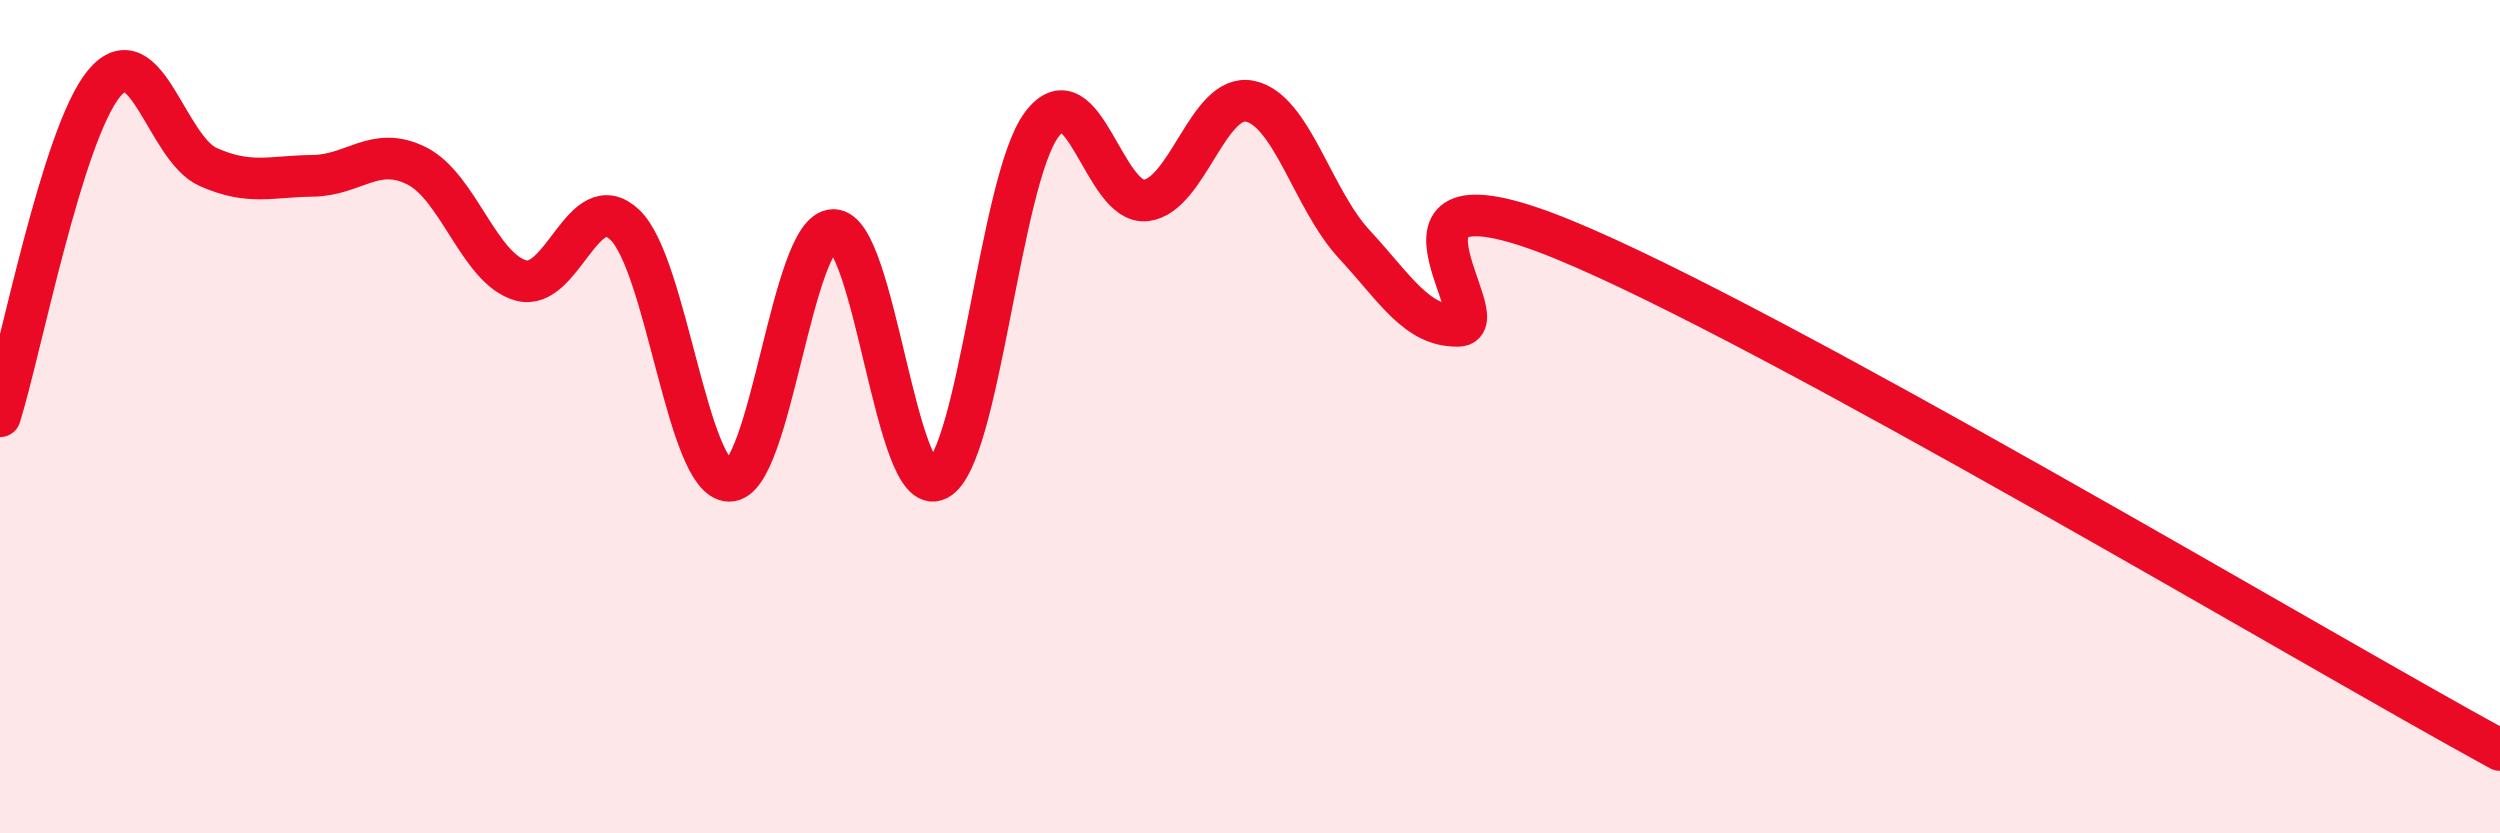 
    <svg width="60" height="20" viewBox="0 0 60 20" xmlns="http://www.w3.org/2000/svg">
      <path
        d="M 0,9.99 C 0.5,8.39 1.5,3.2 2.5,2 C 3.5,0.8 4,3.57 5,4.01 C 6,4.45 6.5,4.23 7.5,4.22 C 8.5,4.21 9,3.48 10,3.98 C 11,4.48 11.5,6.45 12.5,6.73 C 13.5,7.01 14,4.44 15,5.4 C 16,6.36 16.5,11.52 17.5,11.54 C 18.5,11.56 19,5.53 20,5.52 C 21,5.51 21.5,12.02 22.5,11.51 C 23.5,11 24,4.33 25,2.99 C 26,1.65 26.5,4.92 27.5,4.81 C 28.5,4.7 29,2.22 30,2.43 C 31,2.64 31.5,4.78 32.5,5.86 C 33.5,6.94 34,7.84 35,7.82 C 36,7.8 32.5,3.7 37.5,5.74 C 42.5,7.78 55.5,15.55 60,18L60 20L0 20Z"
        fill="#EB0A25"
        opacity="0.1"
        stroke-linecap="round"
        stroke-linejoin="round"
      />
      <path
        d="M 0,9.99 C 0.5,8.39 1.5,3.2 2.5,2 C 3.5,0.8 4,3.57 5,4.01 C 6,4.45 6.5,4.23 7.5,4.22 C 8.5,4.21 9,3.48 10,3.98 C 11,4.48 11.5,6.45 12.5,6.73 C 13.5,7.01 14,4.44 15,5.4 C 16,6.36 16.5,11.52 17.5,11.54 C 18.5,11.56 19,5.53 20,5.52 C 21,5.51 21.5,12.02 22.5,11.51 C 23.5,11 24,4.33 25,2.99 C 26,1.65 26.5,4.92 27.5,4.81 C 28.5,4.7 29,2.22 30,2.43 C 31,2.64 31.5,4.78 32.5,5.86 C 33.5,6.94 34,7.84 35,7.82 C 36,7.8 32.5,3.7 37.5,5.74 C 42.5,7.78 55.5,15.55 60,18"
        stroke="#EB0A25"
        stroke-width="1"
        fill="none"
        stroke-linecap="round"
        stroke-linejoin="round"
      />
    </svg>
  
